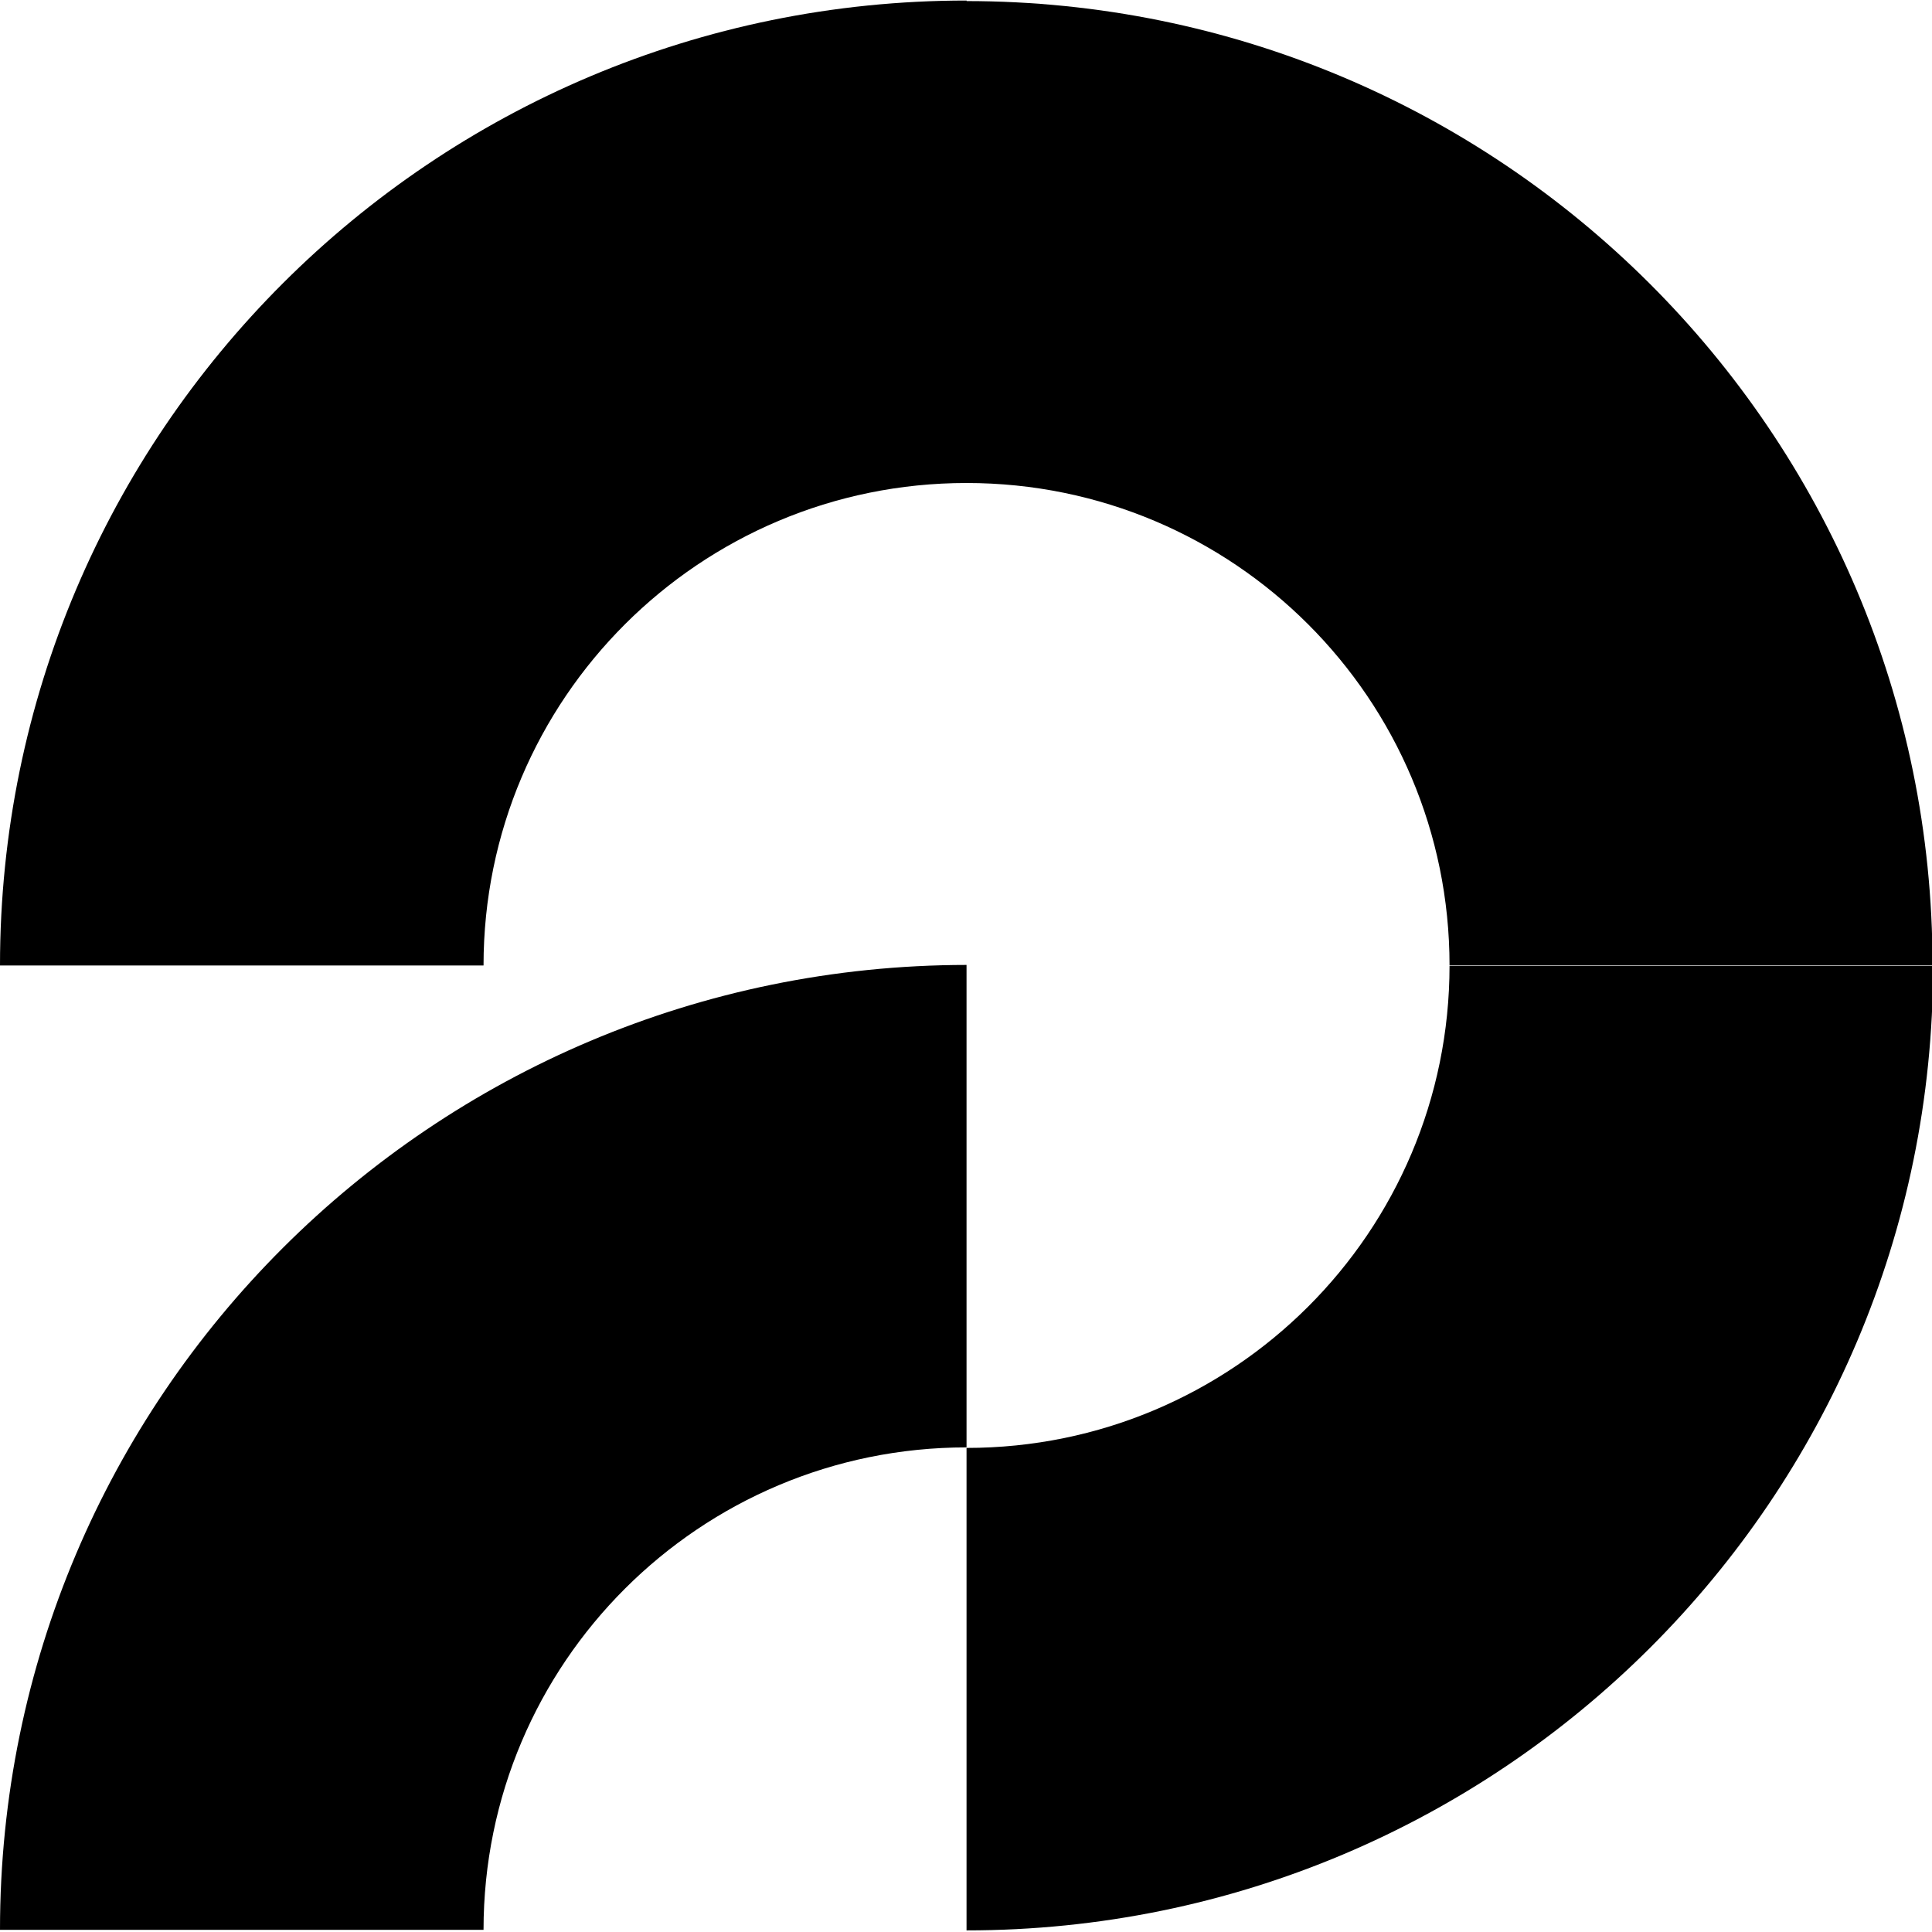 <?xml version="1.0" encoding="UTF-8"?> <!-- Generator: Adobe Illustrator 25.3.1, SVG Export Plug-In . SVG Version: 6.00 Build 0) --> <svg xmlns="http://www.w3.org/2000/svg" xmlns:xlink="http://www.w3.org/1999/xlink" version="1.1" id="Layer_1" x="0px" y="0px" width="360px" height="360px" viewBox="0 0 360 360" style="enable-background:new 0 0 360 360;" xml:space="preserve"> <g> <path d="M90.1,359.6c0-49.7,40.3-89.9,90-89.9v-89.9C80.6,179.9,0,260.3,0,359.6H90.1z"></path> <path d="M270.1,179.9c0,49.7-40.3,89.9-90,89.9v89.9c99.5,0,180.1-80.5,180.1-179.7H270.1z"></path> <path d="M90.1,179.9c0-49.7,40.3-89.9,90-89.9V0.1C80.6,0.1,0,80.6,0,179.9H90.1z"></path> <path d="M180.1,90c49.8,0,90,40.3,90,89.9h90c0-99.3-80.6-179.7-180.1-179.7V90z"></path> </g> </svg> 